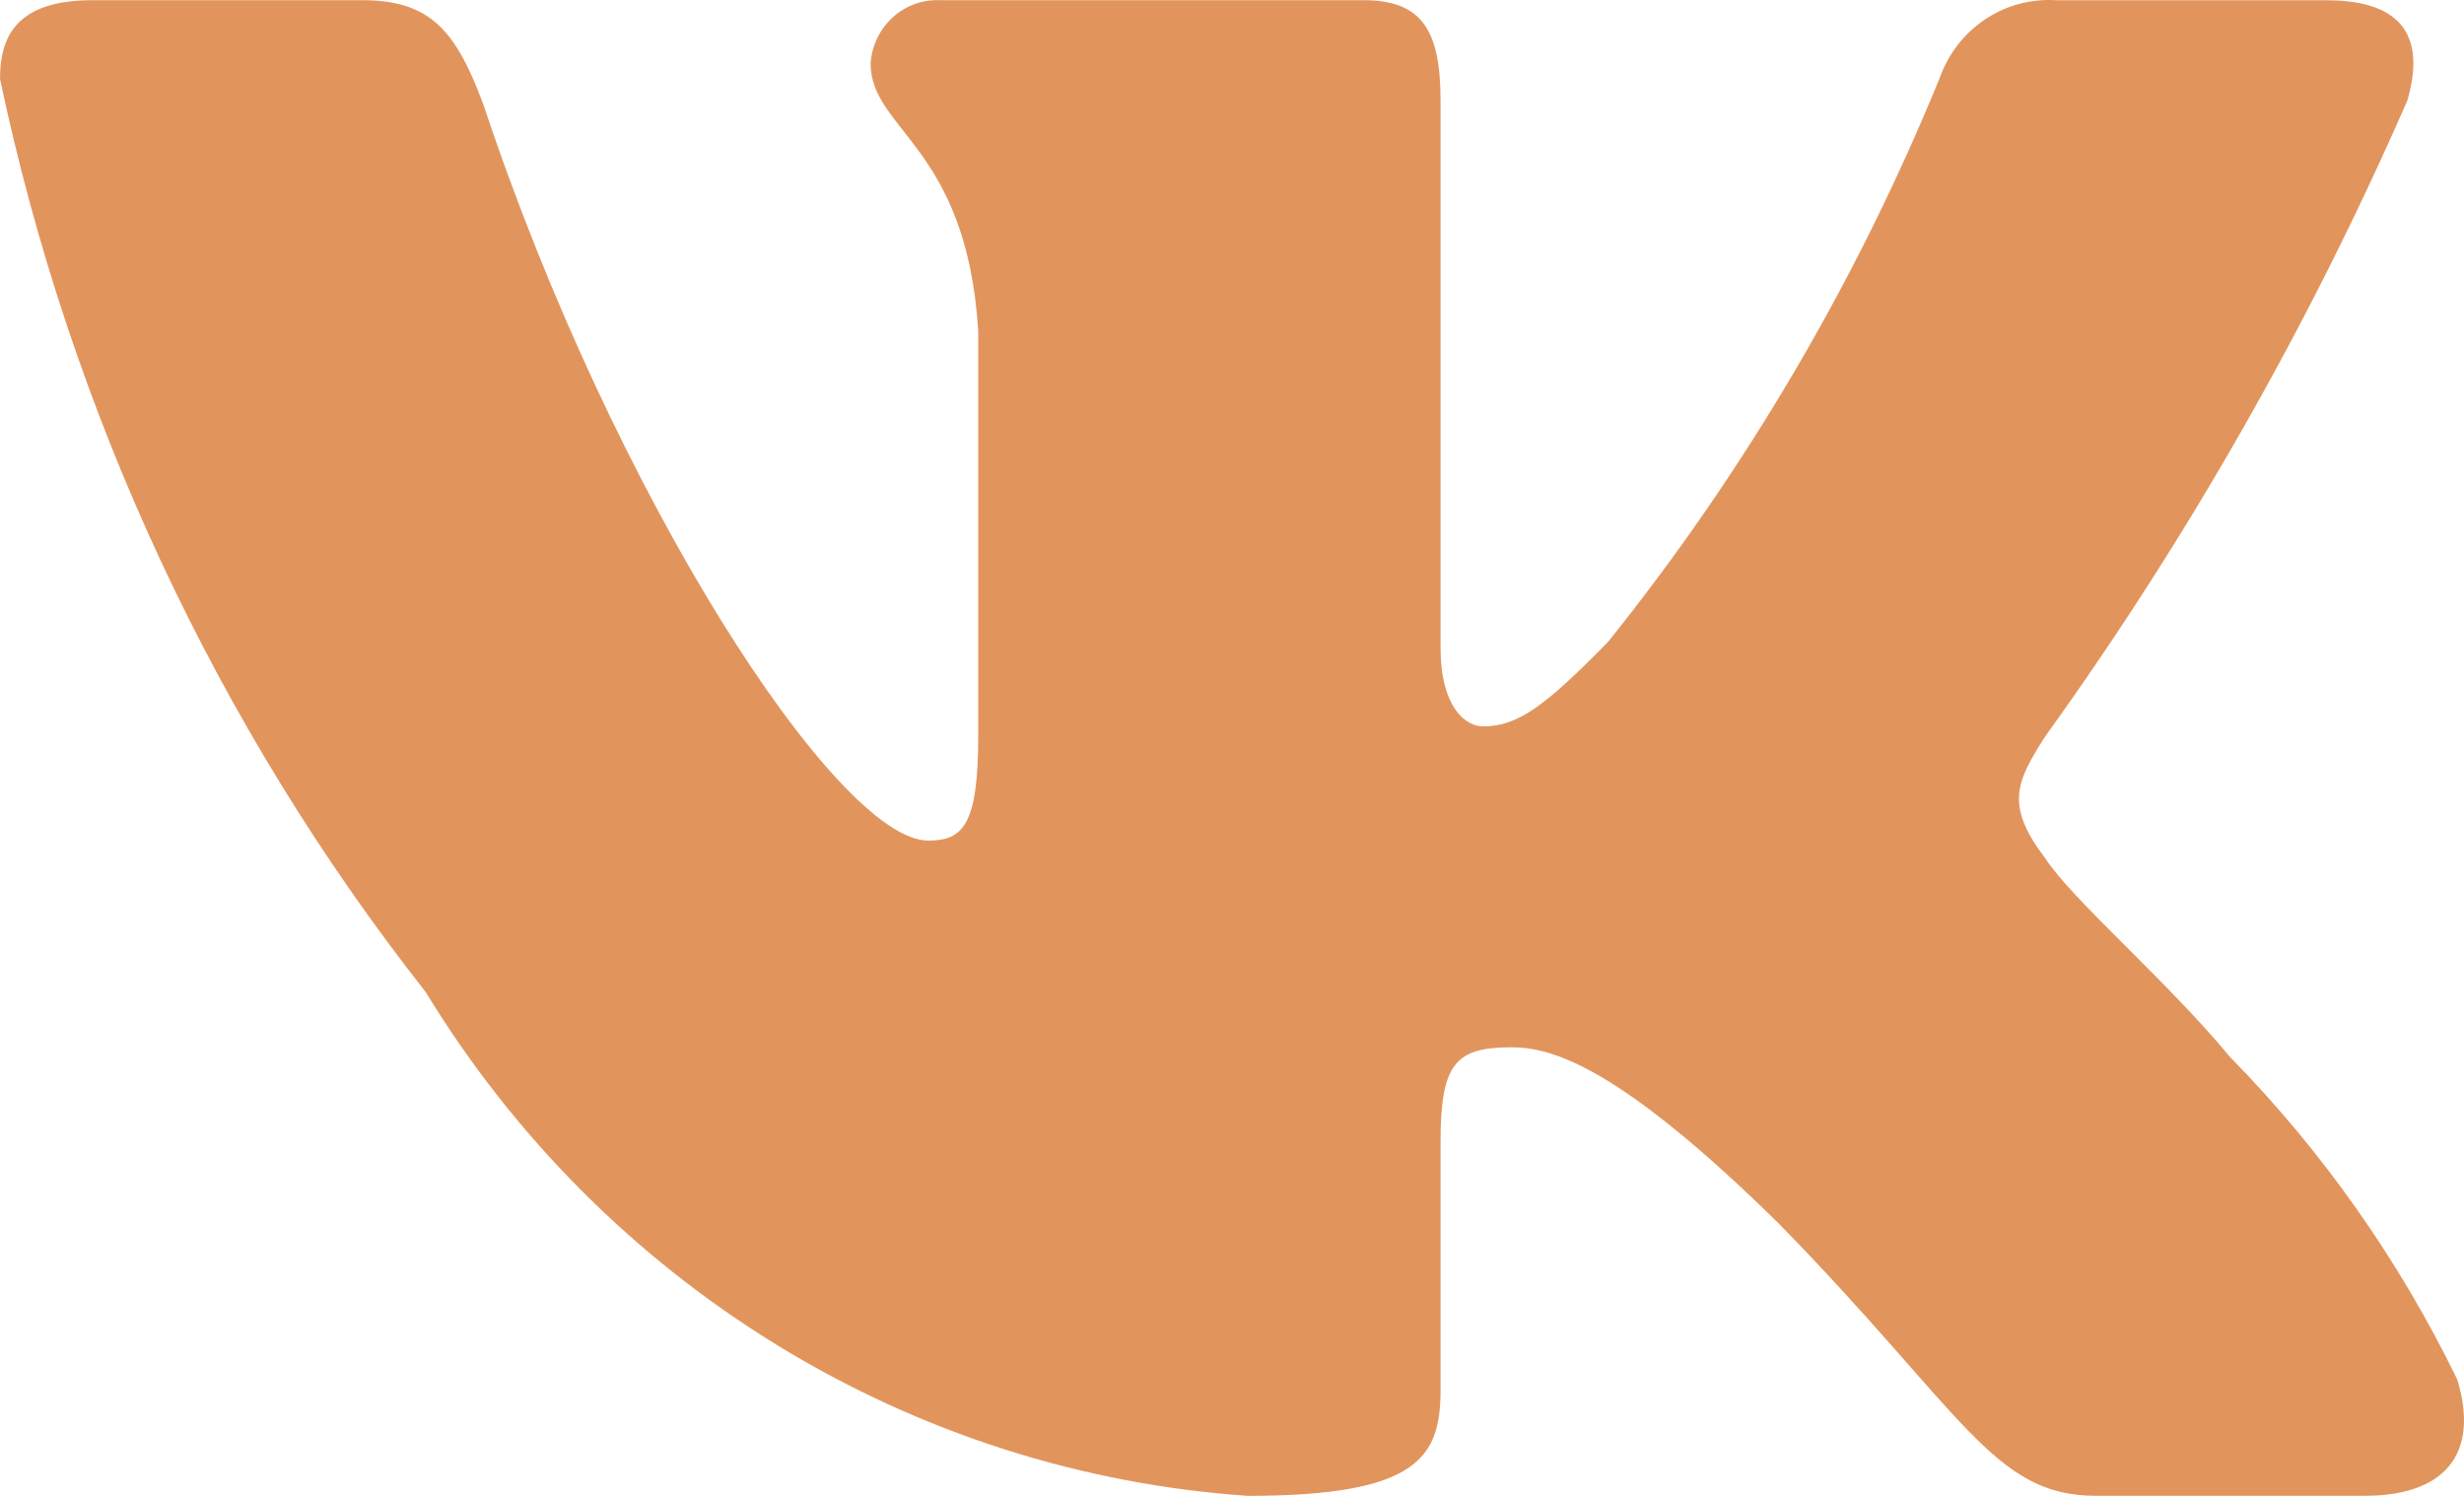 <?xml version="1.0" encoding="UTF-8"?> <svg xmlns="http://www.w3.org/2000/svg" width="28" height="17" viewBox="0 0 28 17" fill="none"><path d="M26.875 16.999H23.809C22.65 16.999 22.3 16.039 20.222 13.914C18.406 12.124 17.639 11.902 17.179 11.902C16.544 11.902 16.37 12.081 16.37 12.974V15.792C16.37 16.554 16.128 17 14.18 17C12.29 16.87 10.458 16.284 8.833 15.288C7.209 14.293 5.839 12.917 4.837 11.274C2.457 8.246 0.801 4.693 0 0.897C0 0.428 0.175 0.002 1.051 0.002H4.114C4.901 0.002 5.184 0.36 5.493 1.188C6.981 5.662 9.519 9.553 10.549 9.553C10.944 9.553 11.116 9.374 11.116 8.368V3.76C10.986 1.658 9.893 1.481 9.893 0.72C9.907 0.519 9.997 0.332 10.144 0.198C10.29 0.064 10.483 -0.006 10.679 0.002H15.494C16.153 0.002 16.37 0.337 16.37 1.142V7.361C16.37 8.033 16.652 8.255 16.851 8.255C17.246 8.255 17.55 8.033 18.274 7.294C19.826 5.359 21.094 3.204 22.038 0.896C22.135 0.618 22.317 0.381 22.558 0.22C22.799 0.059 23.085 -0.017 23.372 0.003H26.437C27.356 0.003 27.551 0.473 27.356 1.143C26.241 3.694 24.862 6.117 23.242 8.368C22.912 8.883 22.78 9.15 23.242 9.755C23.546 10.224 24.62 11.141 25.342 12.013C26.393 13.084 27.265 14.323 27.924 15.679C28.187 16.552 27.75 16.999 26.875 16.999Z" fill="#E1955D"></path></svg> 